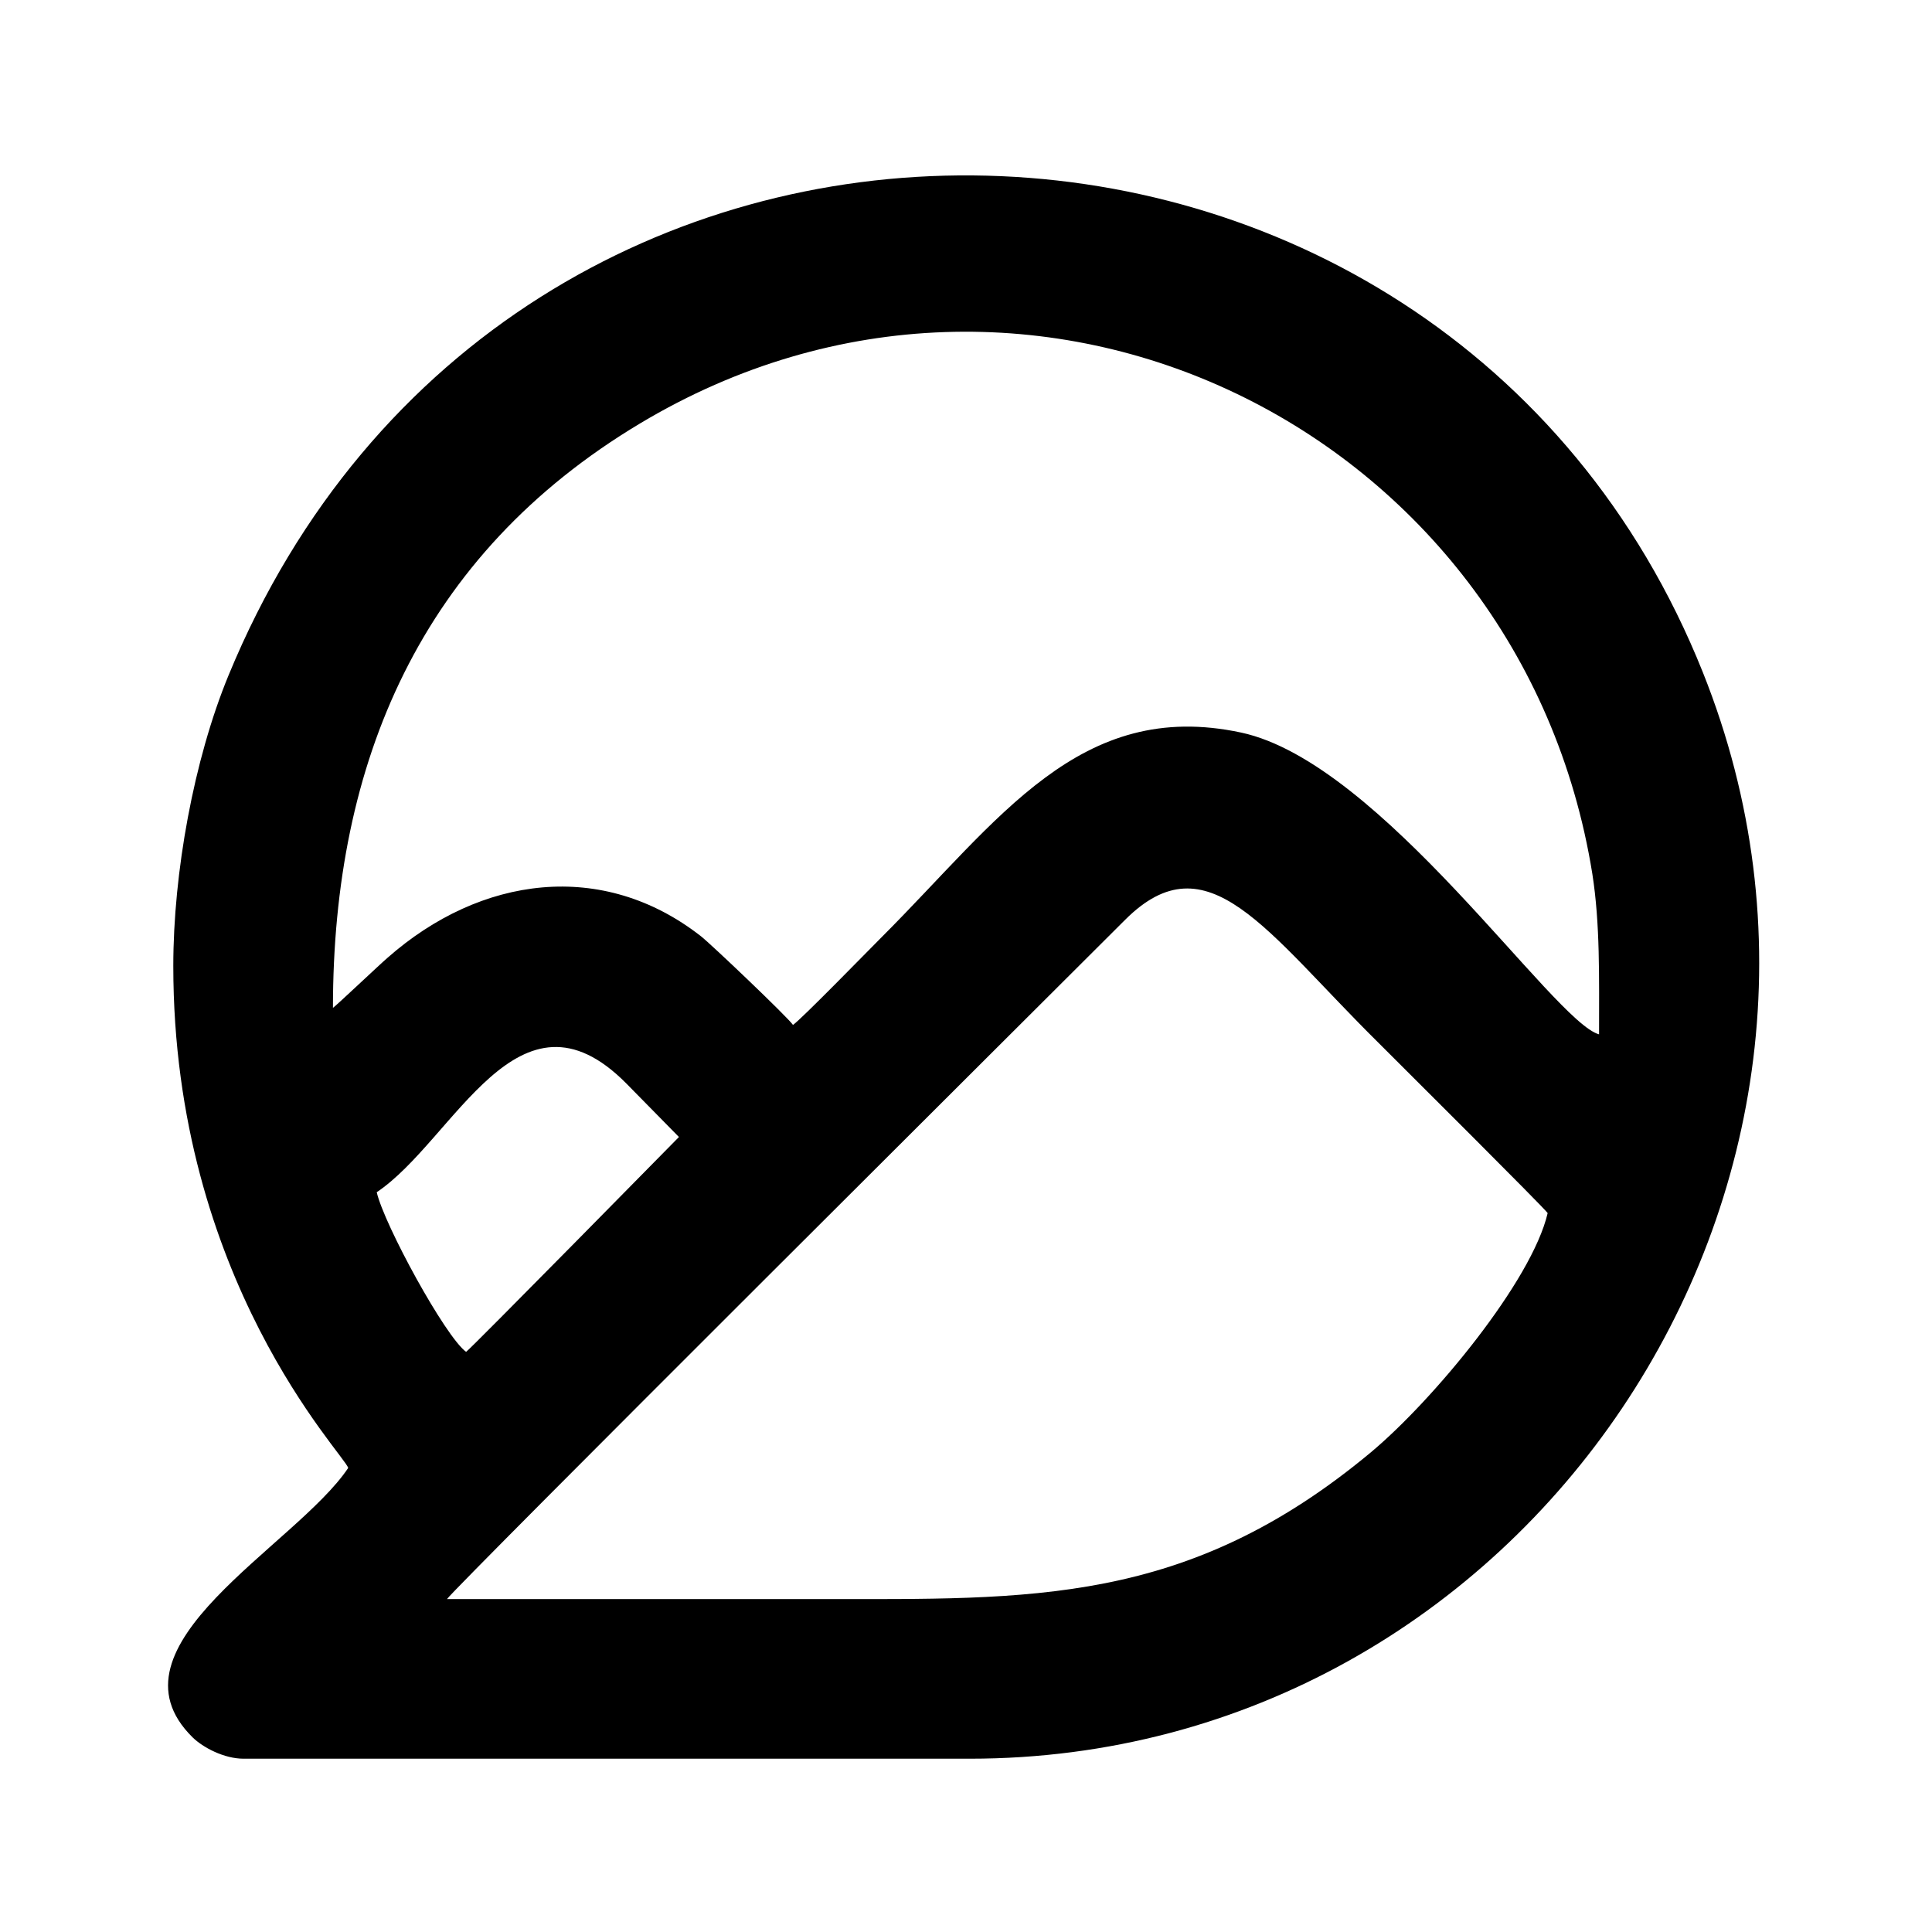 <?xml version="1.0" encoding="UTF-8"?>
<!-- Uploaded to: SVG Repo, www.svgrepo.com, Generator: SVG Repo Mixer Tools -->
<svg fill="#000000" width="800px" height="800px" version="1.1" viewBox="144 144 512 512" xmlns="http://www.w3.org/2000/svg">
 <path d="m262.46 567.77c2.023-3.035 161.25-161.55 179.7-180 21.898-21.898 37.367 3.152 67.059 32.488 6.902 6.902 43.973 43.793 44.926 45.223-4.164 17.969-30.285 49.566-46.887 63.43-48.793 40.641-90.324 38.855-146.08 38.855h-98.715zm5.059-65.512c-5.535-4.047-21.66-33.617-23.684-42.305 20.59-13.805 37.488-57.719 66.109-28.859l13.984 14.223s-55.16 56.109-56.41 56.945zm86.637-86.637c-1.367-2.023-21.66-21.363-24.395-23.504-26.004-20.352-58.371-16.066-83.066 5.711-2.023 1.727-13.387 12.496-14.461 13.27 0-64.918 23.148-120.02 81.398-154.89 104.01-62.301 233.43 1.547 252.35 119.36 2.082 13.27 1.785 27.371 1.785 42.543-12.02-3.215-57.656-72-94.848-79.973-42.781-9.164-64.203 23.148-95.203 54.148-3.57 3.57-21.363 21.836-23.562 23.324zm-164.23-15.648c0 83.246 45.402 129.48 46.352 133.05-13.863 20.707-65.809 47.188-41.234 71.402 2.738 2.676 8.332 5.652 13.508 5.652h192.43c147.45 0 248.78-151.67 194.28-287.93-68.965-172.5-316.67-178.86-390.7 0.832-9.223 22.371-14.637 52.363-14.637 76.996z" fill-rule="evenodd"/>
</svg>